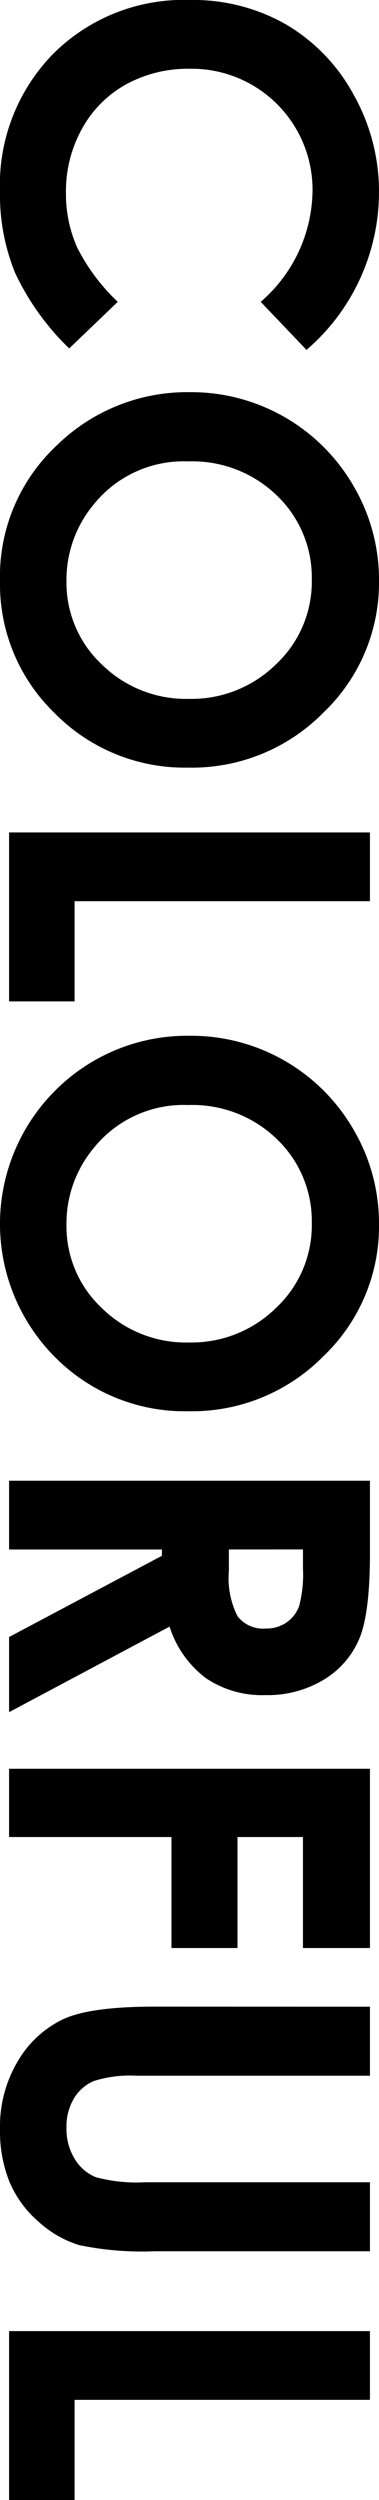 <svg xmlns="http://www.w3.org/2000/svg" viewBox="0 0 33.193 218.732"><title>catch_8</title><path d="M26.844,30.615l-4.011-4.207a13.027,13.027,0,0,0,4.538-9.66A10.585,10.585,0,0,0,16.64,6.016,11.285,11.285,0,0,0,11.026,7.39a9.843,9.843,0,0,0-3.85,3.885,11.285,11.285,0,0,0-1.4,5.581,11.5,11.5,0,0,0,.979,4.787,17.167,17.167,0,0,0,3.559,4.766L6.061,30.486a22.4,22.4,0,0,1-4.74-6.617A18.068,18.068,0,0,1,0,16.758,16.369,16.369,0,0,1,4.673,4.694,16.175,16.175,0,0,1,16.65,0a16.389,16.389,0,0,1,8.4,2.138,15.9,15.9,0,0,1,5.908,6.123,17.268,17.268,0,0,1,2.234,8.583,18.219,18.219,0,0,1-6.349,13.771Z"/><path d="M33.193,50.8a15.7,15.7,0,0,1-4.855,11.534A16.162,16.162,0,0,1,16.5,67.16,15.979,15.979,0,0,1,4.791,62.4,15.685,15.685,0,0,1,0,50.843,15.679,15.679,0,0,1,4.92,39.019a16.327,16.327,0,0,1,11.688-4.708A16.409,16.409,0,0,1,30.97,42.533,16.211,16.211,0,0,1,33.193,50.8Zm-5.887-.064a9.923,9.923,0,0,0-3.051-7.377A10.622,10.622,0,0,0,16.5,40.369a10.107,10.107,0,0,0-8.293,3.764,10.319,10.319,0,0,0-2.385,6.71,9.8,9.8,0,0,0,3.094,7.291,10.513,10.513,0,0,0,7.627,3.011,10.556,10.556,0,0,0,7.638-3.032A9.892,9.892,0,0,0,27.307,50.735Z"/><path d="M32.4,72.832v6.016H6.531v8.766H.795V72.832Z"/><path d="M33.193,107.11a15.7,15.7,0,0,1-4.855,11.534A16.162,16.162,0,0,1,16.5,123.471a15.979,15.979,0,0,1-11.709-4.762,16.5,16.5,0,0,1,.129-23.38,16.327,16.327,0,0,1,11.688-4.708A16.409,16.409,0,0,1,30.97,98.844,16.211,16.211,0,0,1,33.193,107.11Zm-5.887-.064a9.923,9.923,0,0,0-3.051-7.377A10.622,10.622,0,0,0,16.5,96.68a10.107,10.107,0,0,0-8.293,3.764,10.319,10.319,0,0,0-2.385,6.71,9.8,9.8,0,0,0,3.094,7.291,10.513,10.513,0,0,0,7.627,3.011,10.556,10.556,0,0,0,7.638-3.032A9.892,9.892,0,0,0,27.307,107.046Z"/><path d="M32.4,129.551v6.373q0,5.237-.935,7.457a7.64,7.64,0,0,1-3.1,3.573,9.513,9.513,0,0,1-5.135,1.353,8.75,8.75,0,0,1-5.21-1.493,9.057,9.057,0,0,1-3.169-4.5L.795,149.8v-6.576l13.385-7.106v-.551H.795v-6.016Zm-12.354,6.016v1.885A7.359,7.359,0,0,0,20.8,141.4a2.831,2.831,0,0,0,2.5,1.082,3.062,3.062,0,0,0,1.8-.535,2.975,2.975,0,0,0,1.1-1.436,10.881,10.881,0,0,0,.334-3.3v-1.649Z"/><path d="M32.4,154.752v15.684H26.533v-9.711H20.8v9.711H15.018v-9.711H.795v-5.973Z"/><path d="M32.4,175.57v6.037H11.961a10.575,10.575,0,0,0-3.735.462,3.719,3.719,0,0,0-1.75,1.525,4.8,4.8,0,0,0-.654,2.567,5,5,0,0,0,.729,2.739,3.849,3.849,0,0,0,1.857,1.59,13.81,13.81,0,0,0,4.3.44H32.4v6.037H13.557a27.361,27.361,0,0,1-6.617-.537,9.377,9.377,0,0,1-3.566-2.052,9.514,9.514,0,0,1-2.546-3.491,11.837,11.837,0,0,1-.827-4.6,11.118,11.118,0,0,1,1.579-5.983,9.186,9.186,0,0,1,3.953-3.642q2.373-1.1,8.024-1.1Z"/><path d="M32.4,203.951v6.016H6.531v8.766H.795V203.951Z"/></svg>